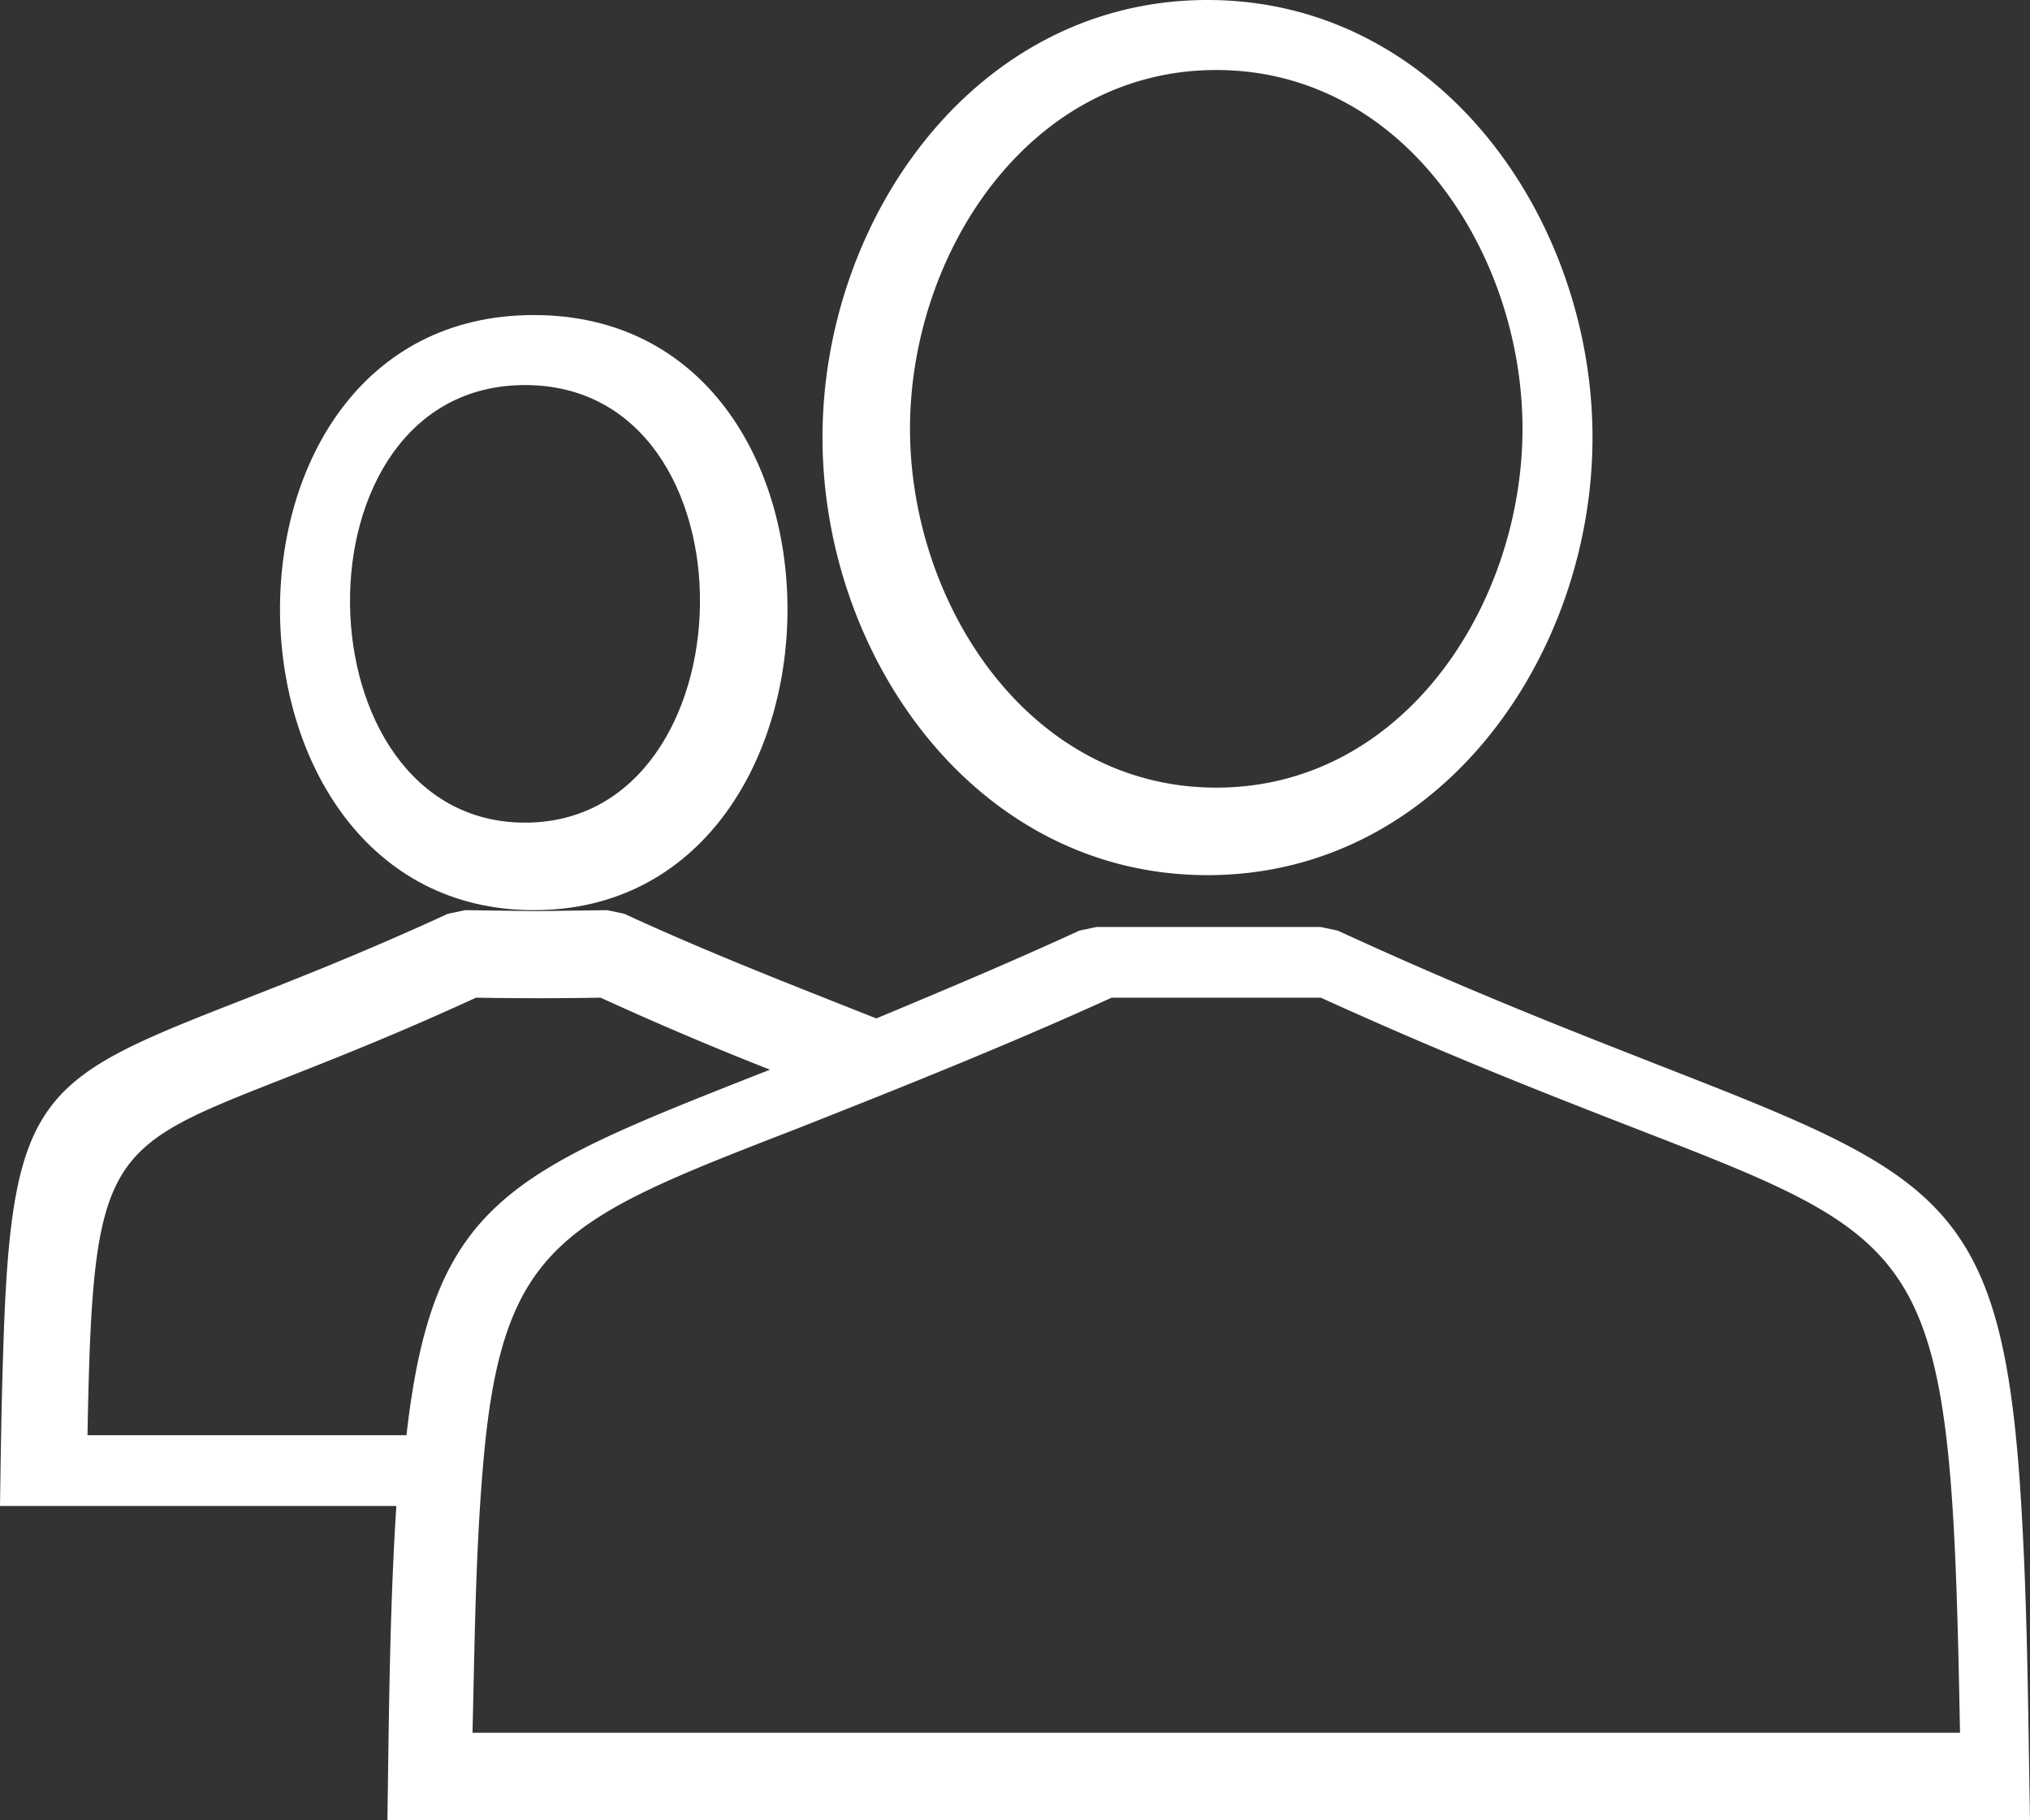 <?xml version="1.0" encoding="UTF-8"?> <svg xmlns="http://www.w3.org/2000/svg" width="116" height="104" viewBox="0 0 116 104"><rect x="0" y="0" width="116" height="104" fill="#333333" stroke="none"/><g fill="#FFF" fill-rule="nonzero"><path d="M0 86.04c.042-2.954.085-5.908.184-8.862.452-14.88 2.093-15.522 13.891-20.134 3.027-1.184 6.819-2.676 11.515-4.835l.99-.209 4.06.056L34.7 52l.977.209c4.739 2.187 9.548 4.055 14.4 5.977 3.905-1.63 7.752-3.246 11.6-5.016l.977-.208H75.47l.977.208c7.44 3.428 13.425 5.755 18.22 7.636 15.9 6.214 19.62 7.678 20.753 23.938.439 6.381.467 12.86.58 19.256H22.139c.084-5.978.127-11.983.509-17.96H0zm5-4.042h18.227c1.51-13.303 5.82-14.994 20.241-20.675l.532-.208A192.617 192.617 0 0 1 34.32 57c-2.406.041-4.714.041-7.12 0-4.574 2.106-8.225 3.534-11.177 4.698C5.98 65.648 5.294 65.91 5 82v-.002zM63.524 57c-5.92 2.694-11.967 5.11-18.014 7.497-13.286 5.151-16.793 6.512-17.886 18.994C27.17 88.642 27.127 93.835 27 99h85c-.497-27.518-1.363-27.865-18.482-34.502-4.741-1.846-10.66-4.138-18.041-7.497H63.525L63.524 57zM69 0c13.252 0 22 12.503 22 24.993C91 37.497 82.265 50 69 50c-13.252 0-22-12.503-22-25.007C47 12.49 55.75 0 69 0zm.5 4C58.775 4 52 14.509 52 24.493 52 34.478 58.774 45 69.5 45 80.24 45 87 34.491 87 24.493 87 14.51 80.24 4 69.5 4z"></path><path d="M30.502 18c19.617 0 19.042 34 0 34-19.054 0-19.617-34 0-34zm-.5 4c-13.572 0-13.098 25 0 25 13.086 0 13.573-25 0-25z"></path></g></svg> 